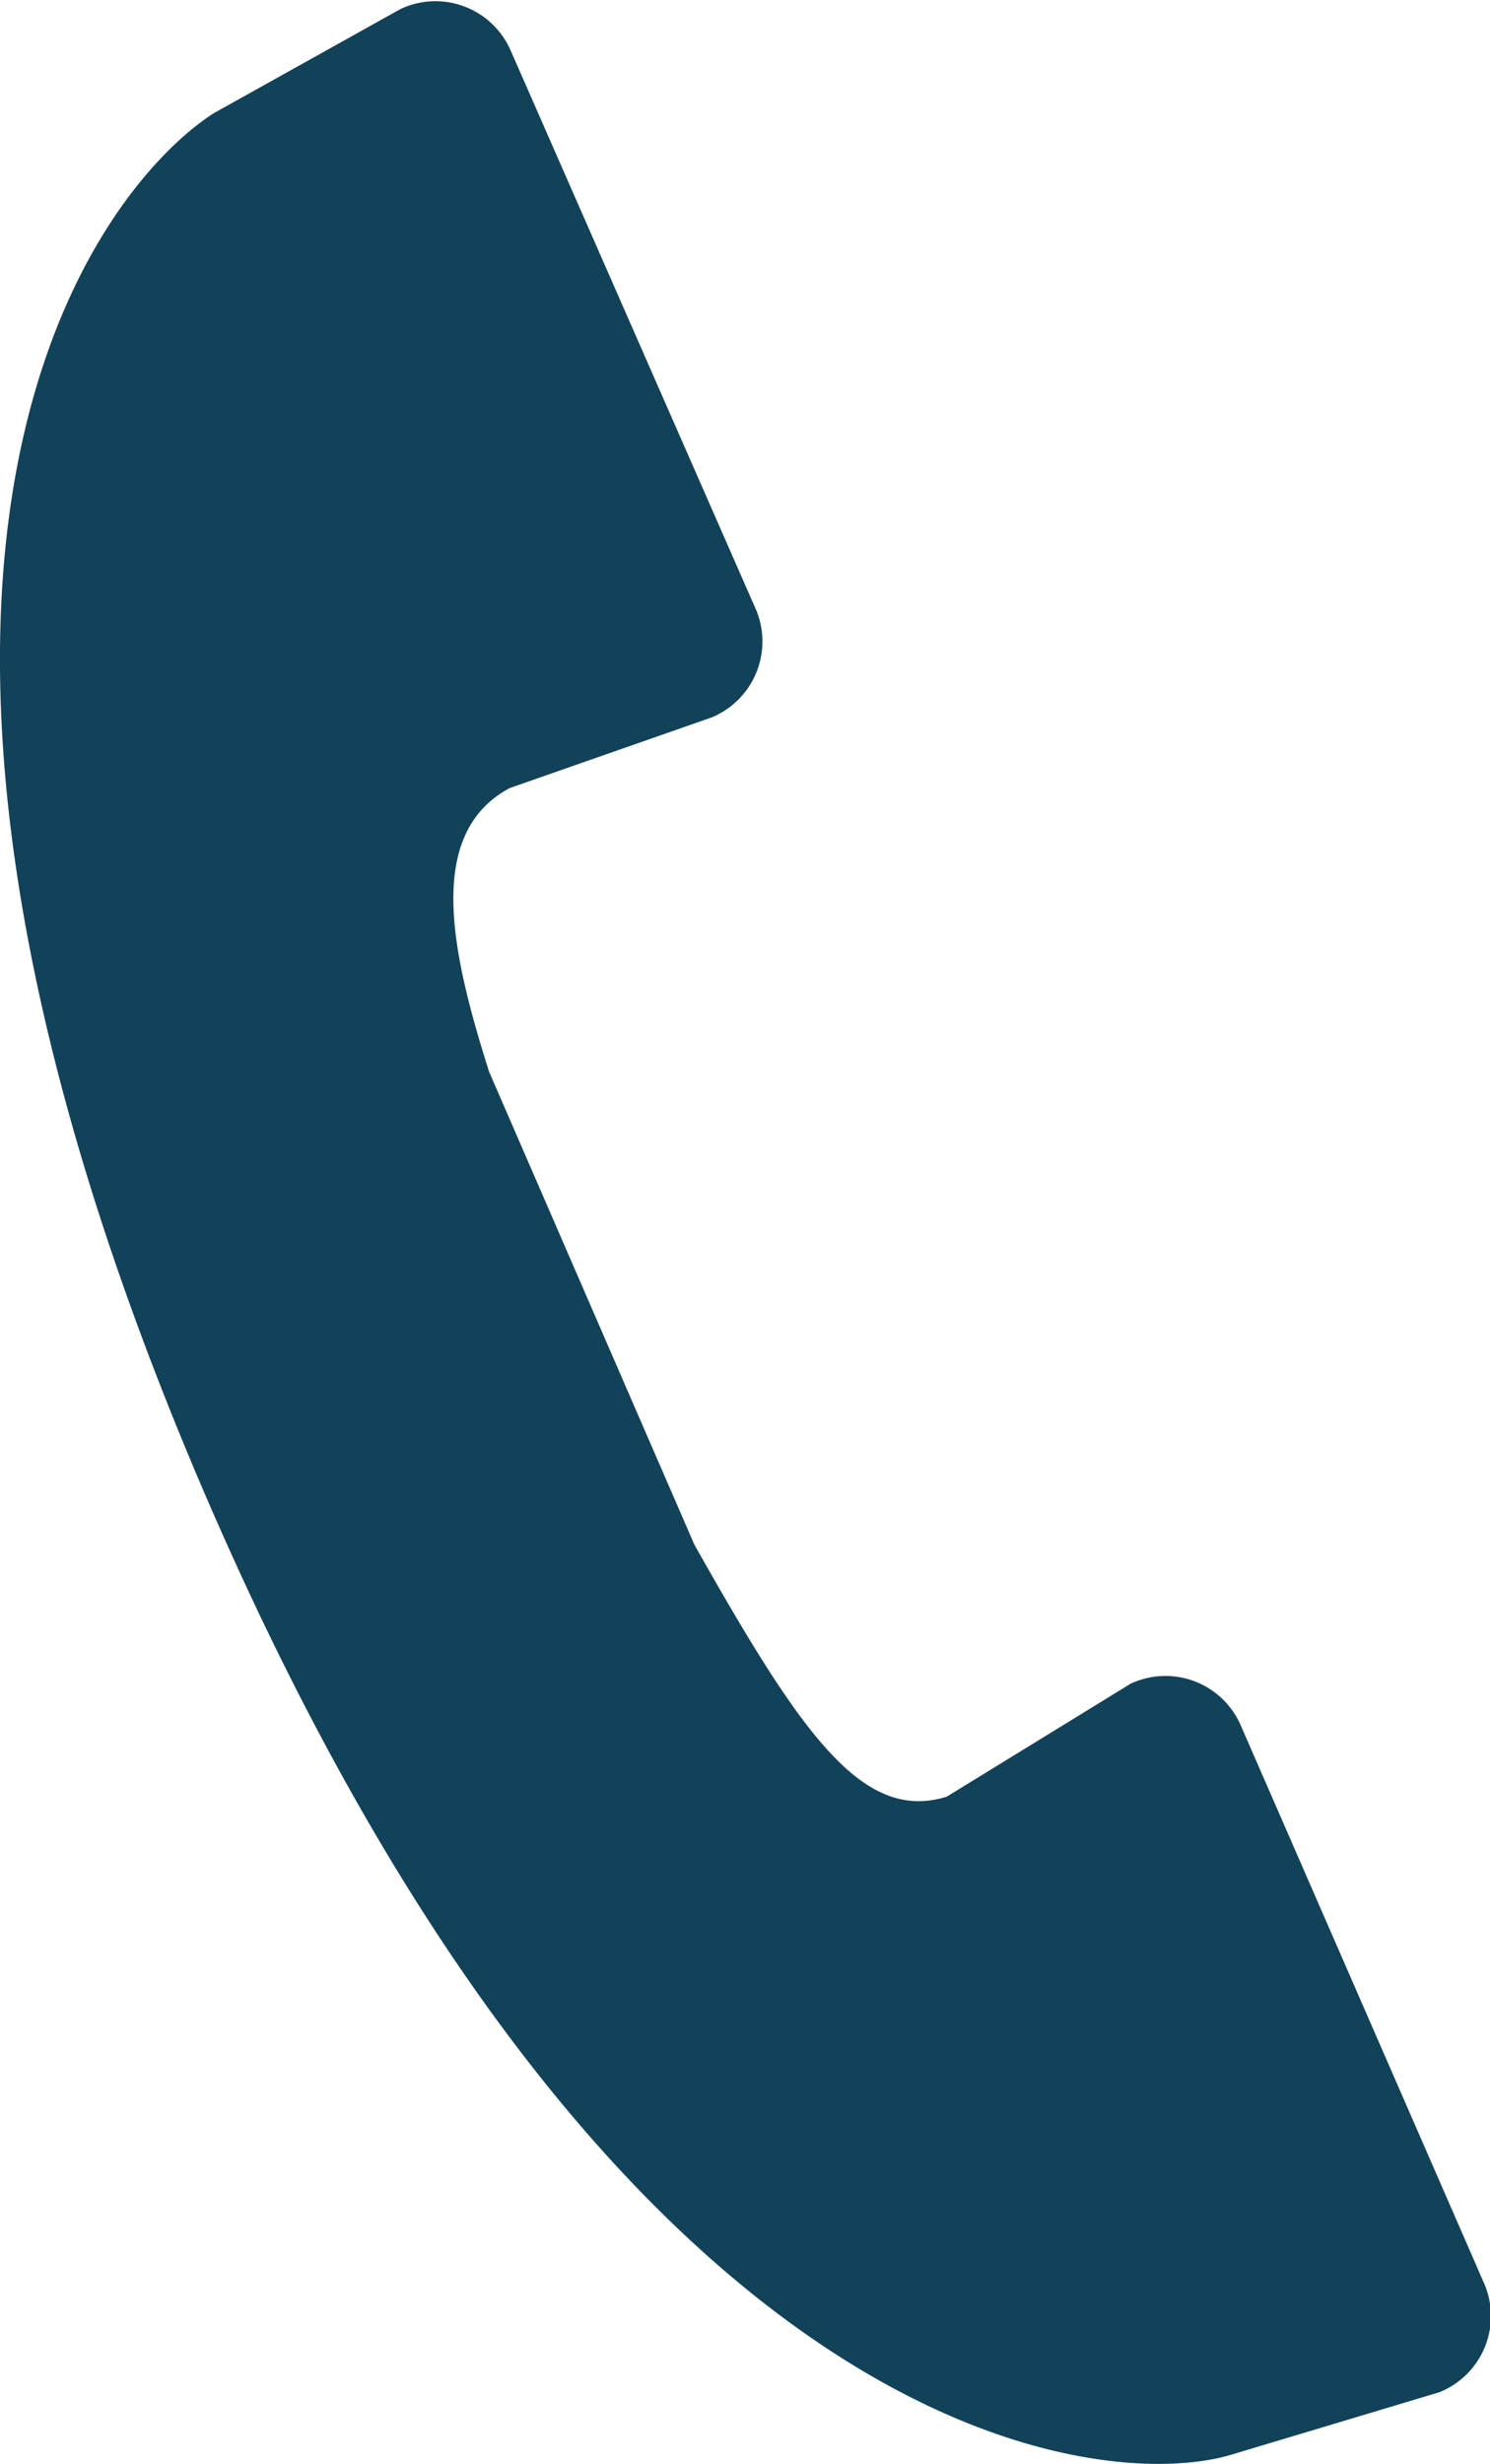 <svg id="Layer_1" data-name="Layer 1" xmlns="http://www.w3.org/2000/svg" viewBox="0 0 36.31 60"><defs><style>.cls-1{fill:#12425a;}</style></defs><path class="cls-1" d="M36.14,55.54h0L30.23,42A2,2,0,0,0,27.55,41l-4.48,2.75c-2.07.64-3.57-1.57-6.15-6.14l-5-11.51c-.92-2.9-1.57-5.8.5-6.91l4.92-1.72h0a2,2,0,0,0,1.05-2.7h0L12.44,1.22a2,2,0,0,0-2.68-1L5.22,2.75C2.51,4.47-4.8,13.26,4.8,35.93c10,23.53,22,24.87,25.28,23.82l5-1.5h0A2,2,0,0,0,36.14,55.54Z" transform="translate(0 0)"/></svg>